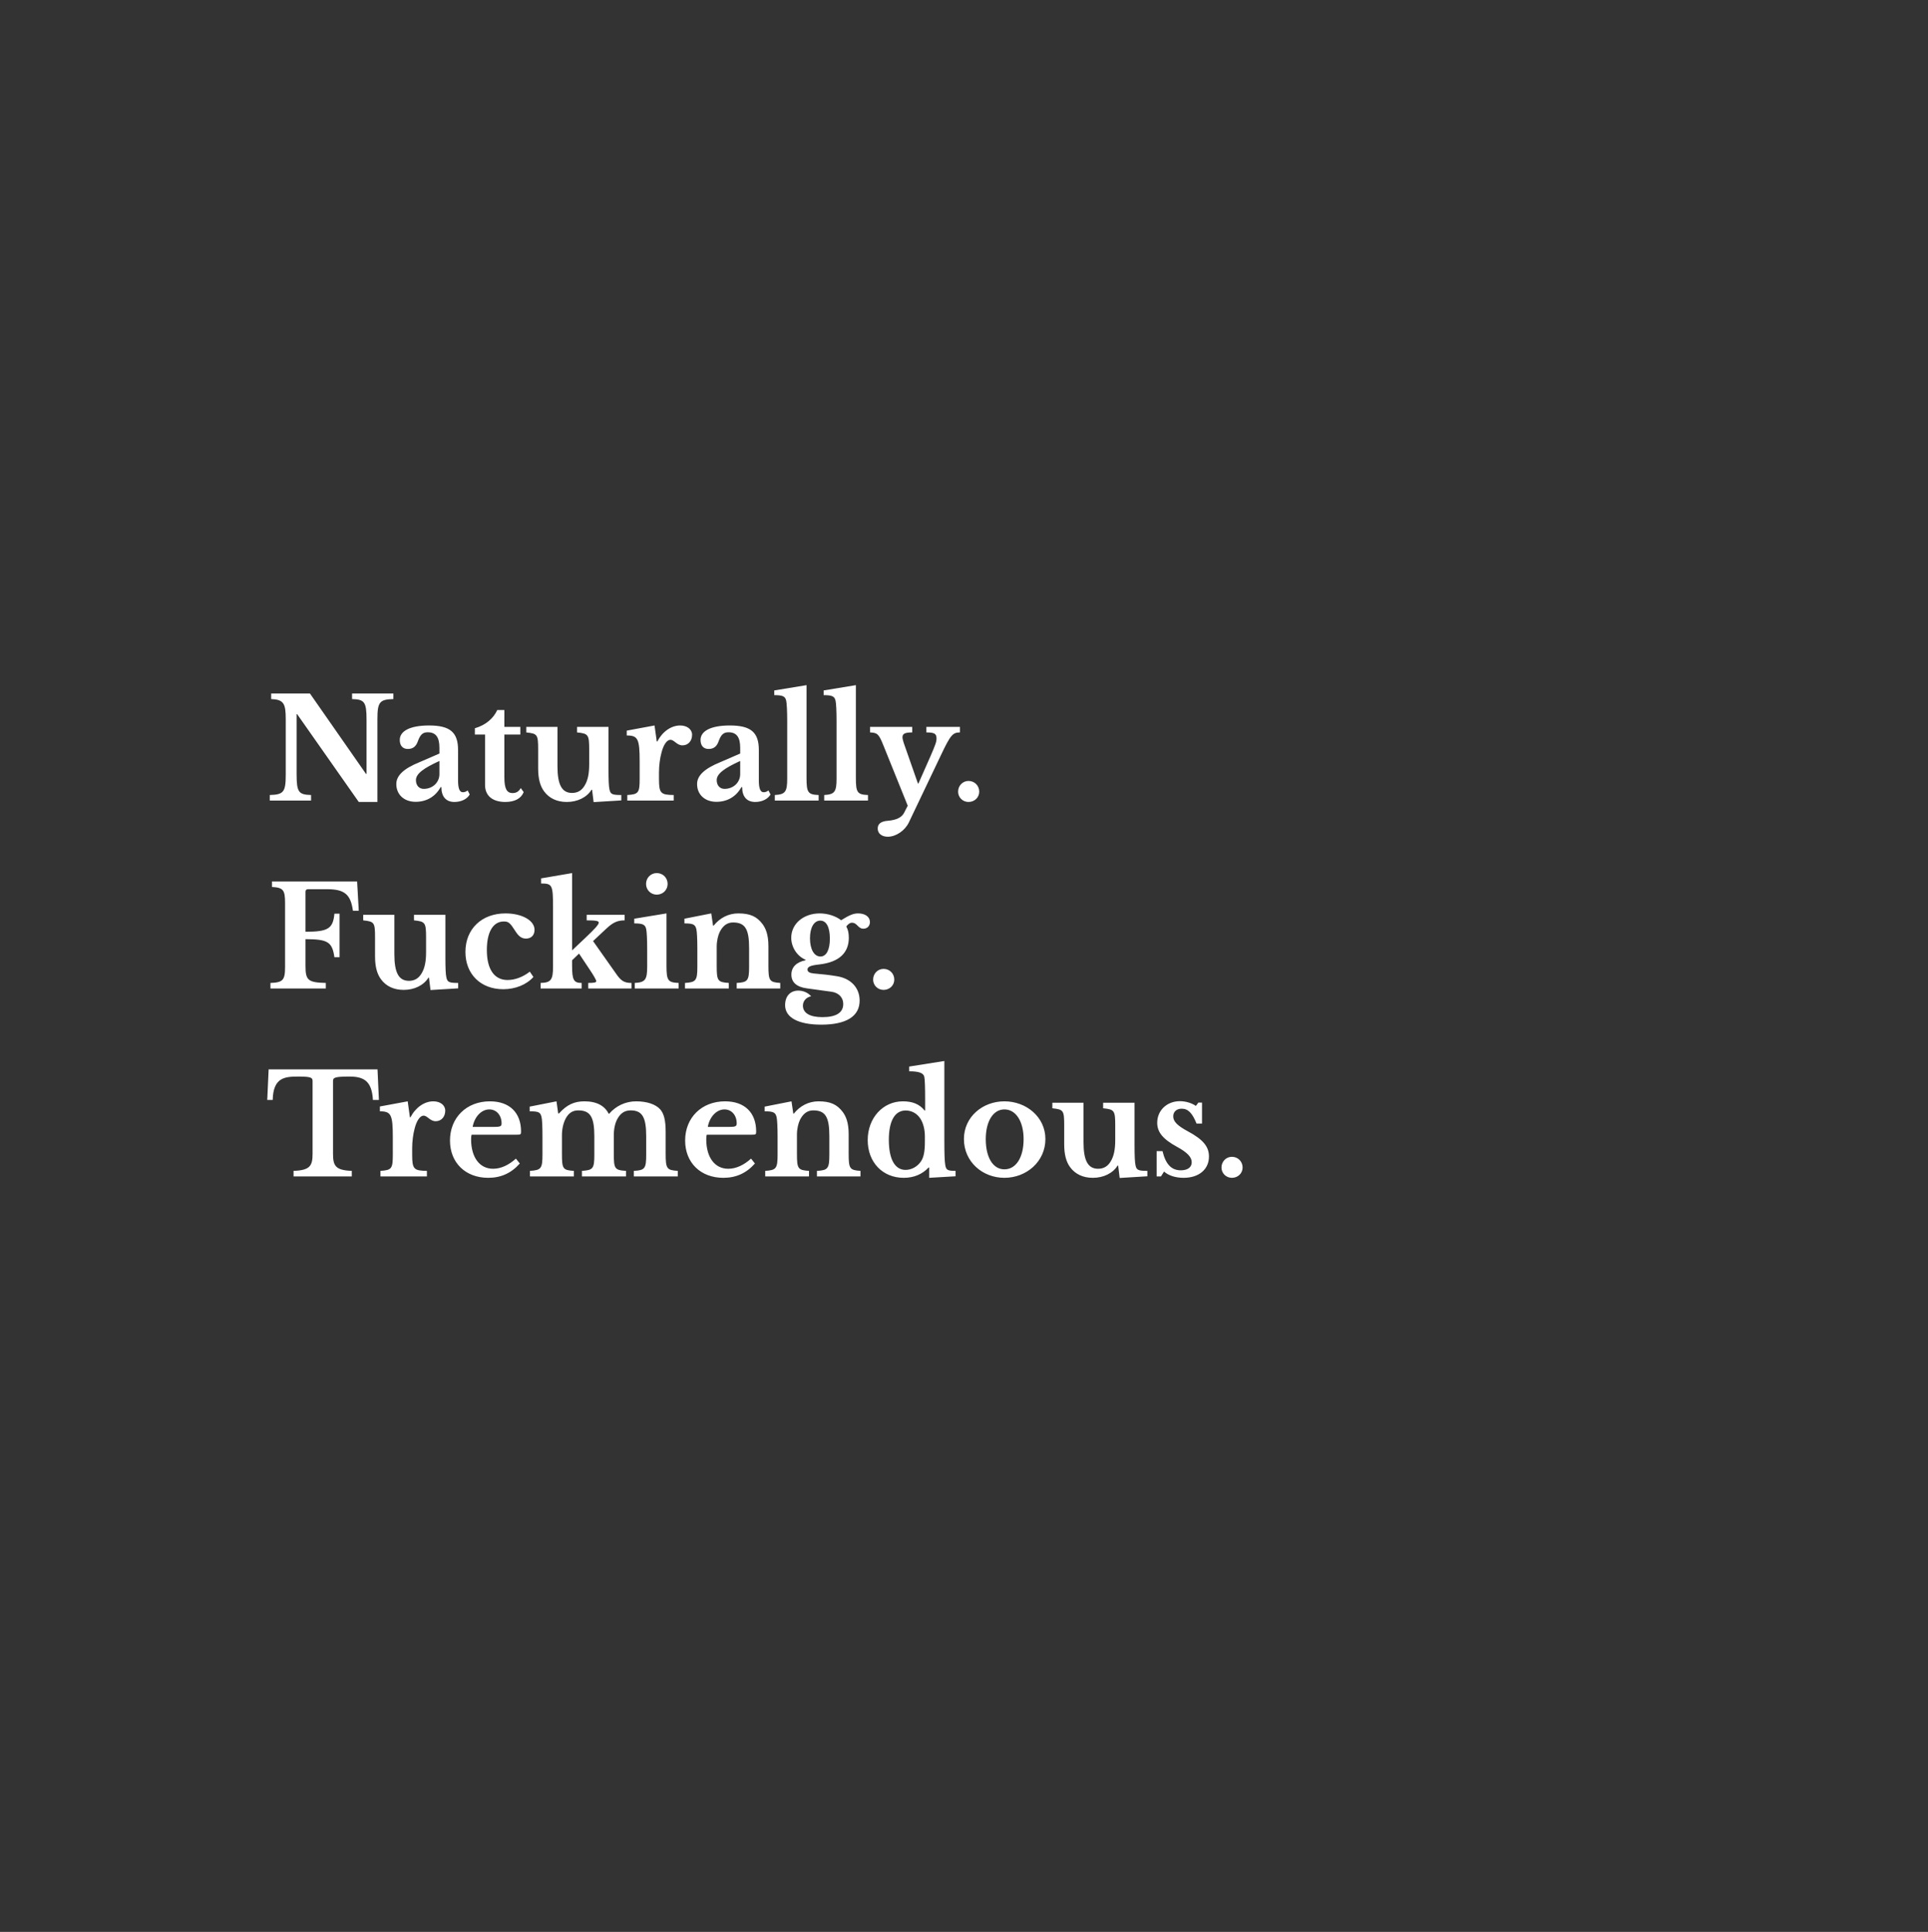 <svg version="1.2" baseProfile="tiny-ps" xmlns="http://www.w3.org/2000/svg" viewBox="0 0 513 514" width="513" height="514">
	<rect x="0" y="0" width="513" height="514" fill="#333333" stroke="none"/>
	<title>Naturally.Fucking.Tremendous.</title>
	<style>
		tspan { white-space:pre }
		.shp0 { fill: none } 
	</style>
	<path id="nft-art-background" class="shp0" d="M0 0L512.52 0L512.52 513.76L0 513.76L0 0Z" />
	<g id="Naturally._Fucking._Tremendous.">
		<path id="Naturally." fill="#ffffff" aria-label="Naturally."  d="M100.42 213.37L100.42 191.32C100.42 186.73 101.05 186.1 104.67 185.99L104.67 184.51L93.68 184.51L93.68 185.99C96.98 186.1 97.53 186.69 97.53 191.58L97.53 205.9L97.38 205.9L82.47 184.51L72.15 184.51L72.15 185.99C75.48 186.14 76.03 187.14 76.03 191.32L76.03 206.19C76.03 210.78 75.41 211.41 71.78 211.52L71.78 213L82.77 213L82.77 211.52C79.47 211.41 78.92 210.82 78.92 205.93L78.92 190.02L79.07 190.02L95.46 213.37ZM116.92 205.97C116.92 208.15 115.14 209.89 112.74 209.89C111.55 209.89 110.67 209 110.67 207.56C110.67 205.82 112.81 204.34 116.92 202.46ZM111.7 202.75C107.22 204.56 105.45 206.45 105.45 208.6C105.45 211.41 107.52 213.33 110.59 213.33C113.48 213.33 115.85 211.96 117.25 209.41L117.44 209.41C117.44 211.93 118.66 213.37 120.91 213.37C122.73 213.37 124.32 212.59 124.98 211.37L124.43 210.3C124.02 210.63 123.62 210.78 123.13 210.78C122.28 210.78 121.88 209.74 121.88 207.63L121.88 199.53C121.88 194.83 119.73 193.02 114.18 193.02C109 193.02 106.37 194.54 106.37 196.87C106.37 198.38 107.15 199.27 108.52 199.27C109.93 199.27 110.7 198.53 111.15 197.31C111.78 195.54 112.41 194.83 113.81 194.83C115.92 194.83 116.92 196.09 116.92 198.94L116.92 200.49ZM129.06 195.43L129.06 208.86C129.06 211.71 131.05 213.37 134.46 213.37C136.97 213.37 138.68 212.44 139.34 210.74L138.56 209.67C138.05 210.59 137.38 211 136.38 211C134.83 211 134.2 209.82 134.2 206.78L134.2 195.43L138.45 195.43L138.45 193.39L134.2 193.39L134.2 188.91L132.31 188.91C131.31 191.1 129.28 192.91 126.35 193.76L126.35 195.43ZM156.77 203.31C156.77 205.86 156.4 207.63 155.58 208.97C154.81 210.3 153.7 210.97 152.22 210.97C149.52 210.97 148.33 208.82 148.33 203.86L148.33 193.39L140.04 193.39L140.04 194.87C143 195.2 143.19 195.39 143.19 199.46L143.19 204.45C143.19 207.15 143.71 209.12 144.78 210.56C146.15 212.41 148.22 213.37 150.81 213.37C153.66 213.37 156.14 212.15 157.4 210.11L157.54 210.11L157.95 213.41L165.31 212.96L165.31 211.52C162.87 211.52 162.43 211.3 162.17 210.04C161.98 209.23 161.91 207.6 161.91 204.6L161.91 193.39L153.55 193.39L153.55 194.87C156.55 195.17 156.77 195.46 156.77 199.46ZM175.34 205.49C175.34 203.68 175.6 201.72 176.01 200.24C176.53 198.16 177.45 196.83 178.38 196.83C179.41 196.83 180.08 198.31 181.59 198.31C183.15 198.31 184.15 197.09 184.15 195.5C184.15 194.06 182.85 193.02 180.97 193.02C178.56 193.02 176.23 194.69 174.9 197.28L174.75 197.28L174.16 193.02L166.76 194.39L166.76 195.68C169.75 195.68 170.2 196.57 170.2 202.68L170.2 207.19C170.2 210.93 169.9 211.34 166.91 211.52L166.91 213L179.26 213L179.26 211.52C175.82 211.48 175.34 211.08 175.34 207.26ZM196.95 205.97C196.95 208.15 195.17 209.89 192.77 209.89C191.58 209.89 190.7 209 190.7 207.56C190.7 205.82 192.84 204.34 196.95 202.46ZM191.73 202.75C187.26 204.56 185.48 206.45 185.48 208.6C185.48 211.41 187.55 213.33 190.62 213.33C193.51 213.33 195.88 211.96 197.28 209.41L197.47 209.41C197.47 211.93 198.69 213.37 200.95 213.37C202.76 213.37 204.35 212.59 205.02 211.37L204.46 210.3C204.05 210.63 203.65 210.78 203.17 210.78C202.31 210.78 201.91 209.74 201.91 207.63L201.91 199.53C201.91 194.83 199.76 193.02 194.21 193.02C189.03 193.02 186.4 194.54 186.4 196.87C186.4 198.38 187.18 199.27 188.55 199.27C189.96 199.27 190.73 198.53 191.18 197.31C191.81 195.54 192.44 194.83 193.84 194.83C195.95 194.83 196.95 196.09 196.95 198.94L196.95 200.49ZM214.6 182.29L206.01 183.7L206.01 184.95C208.27 184.95 208.94 185.25 209.2 186.47C209.34 187.14 209.46 189.06 209.46 191.91L209.46 207.19C209.46 210.67 208.94 211.37 206.16 211.52L206.16 213L217.82 213L217.82 211.52C214.97 211.41 214.6 210.85 214.6 206.93ZM227.73 182.29L219.15 183.7L219.15 184.95C221.41 184.95 222.07 185.25 222.33 186.47C222.48 187.14 222.59 189.06 222.59 191.91L222.59 207.19C222.59 210.67 222.07 211.37 219.3 211.52L219.3 213L230.95 213L230.95 211.52C228.1 211.41 227.73 210.85 227.73 206.93ZM250.3 201.05C252.89 195.57 253.49 194.87 255.41 194.87L255.41 193.39L246.49 193.39L246.49 194.87C248.64 194.87 249.19 195.2 249.19 196.5C249.19 197.35 248.9 198.16 247.57 201.23L244.38 208.45L244.24 208.45L240.46 197.65C240.28 197.09 240.13 196.53 240.13 196.16C240.13 195.2 240.79 194.87 242.72 194.87L242.72 193.39L231.51 193.39L231.51 194.87C233.43 194.94 233.84 195.31 234.99 198.16L241.53 214.37L240.54 216.29C239.91 217.48 238.54 218.18 236.28 218.37C234.36 218.51 233.54 219.22 233.54 220.44C233.54 221.77 234.62 222.62 236.24 222.62C238.39 222.62 240.79 220.99 241.83 218.81ZM254.93 210.63C254.93 212.15 256.15 213.37 257.7 213.37C259.33 213.37 260.55 212.15 260.55 210.63C260.55 209.04 259.33 207.78 257.7 207.78C256.15 207.78 254.93 209.04 254.93 210.63Z" />
		<path id="Fucking." fill="#ffffff" aria-label="Fucking."  d="M81.29 249.87C87.13 249.9 88.39 250.53 88.98 254.68L90.35 254.68L90.35 243.09L88.98 243.09C88.61 247.09 87.28 247.9 81.29 247.9L81.29 237.21C81.29 236.8 81.55 236.58 81.95 236.58L87.06 236.58C91.83 236.58 93.31 238.1 93.91 242.32L95.46 242.32L95.02 234.51L72.37 234.51L72.37 235.99C75.33 236.14 75.85 236.77 75.85 240.21L75.85 257.3C75.85 260.78 75.26 261.41 71.96 261.52L71.96 263L86.69 263L86.69 261.52C81.99 261.41 81.29 260.82 81.29 257.04ZM113.37 253.31C113.37 255.86 113 257.63 112.18 258.97C111.41 260.3 110.3 260.96 108.82 260.96C106.11 260.96 104.93 258.82 104.93 253.86L104.93 243.39L96.64 243.39L96.64 244.87C99.6 245.2 99.79 245.39 99.79 249.46L99.79 254.45C99.79 257.15 100.31 259.12 101.38 260.56C102.75 262.41 104.82 263.37 107.41 263.37C110.26 263.37 112.74 262.15 114 260.11L114.14 260.11L114.55 263.41L121.91 262.96L121.91 261.52C119.47 261.52 119.03 261.3 118.77 260.04C118.58 259.23 118.51 257.6 118.51 254.6L118.51 243.39L110.15 243.39L110.15 244.87C113.14 245.17 113.37 245.46 113.37 249.46ZM140.97 258.52C139.16 259.93 137.05 260.74 135.05 260.74C131.5 260.74 129.54 257.86 129.54 252.75C129.54 247.98 131.2 245.17 134.05 245.17C135.31 245.17 135.71 245.5 137.19 247.83C138.05 249.16 138.82 249.72 139.97 249.72C141.34 249.72 142.23 248.83 142.23 247.39C142.23 244.91 138.93 243.02 134.49 243.02C128.17 243.02 123.84 247.16 123.84 253.27C123.84 259.19 127.91 263.19 133.9 263.19C137.12 263.19 140.08 262 141.93 259.93ZM156.51 263L168.02 263L168.02 261.52C166.24 261.52 165.35 261.04 164.2 259.45L157.8 250.38L161.39 247.02C163.09 245.43 164.32 244.87 166.2 244.87L166.2 243.39L156.1 243.39L156.1 244.87C158.54 244.87 159.32 245.02 159.32 245.46C159.32 245.98 158.32 247.09 155.77 249.5L152.22 252.86L152.22 232.29L143.97 233.7L143.97 235.06C146.96 235.06 147.15 235.44 147.15 241.5L147.15 257.19C147.15 260.71 146.59 261.45 143.85 261.52L143.85 263L154.77 263L154.77 261.52C152.66 261.52 152.22 260.74 152.22 256.93L152.22 255.49L154.07 253.71L156.88 257.93C157.91 259.45 158.65 260.74 158.65 261.04C158.65 261.41 158.1 261.52 156.51 261.52ZM177.34 243.02L168.76 244.43L168.76 245.68C171.01 245.68 171.68 245.98 171.94 247.2C172.09 247.87 172.2 249.79 172.2 252.64L172.2 257.19C172.2 260.67 171.68 261.37 168.9 261.52L168.9 263L180.56 263L180.56 261.52C177.71 261.41 177.34 260.85 177.34 256.93ZM171.9 235.18C171.9 236.77 173.16 238.03 174.75 238.03C176.38 238.03 177.64 236.77 177.64 235.18C177.64 233.55 176.38 232.29 174.75 232.29C173.16 232.29 171.9 233.55 171.9 235.18ZM190.7 251.86C190.7 250.35 191.07 248.83 191.51 247.94C192.32 246.35 193.44 245.43 195.03 245.43C198.25 245.43 199.32 247.16 199.32 252.2L199.32 257.23C199.32 260.89 198.95 261.37 196.02 261.52L196.02 263L207.61 263L207.61 261.52C204.76 261.33 204.46 260.96 204.46 256.97L204.46 251.75C204.46 248.61 203.72 246.98 202.87 245.83C201.35 243.83 199.58 243.02 196.43 243.02C193.81 243.02 191.51 244.24 189.88 246.28L189.73 246.28L189.25 243.02L182.11 244.43L182.11 245.68C184.37 245.68 185 245.94 185.29 247.24C185.44 247.87 185.55 249.72 185.55 252.6L185.55 257.23C185.55 260.93 185.15 261.33 182.26 261.52L182.26 263L193.92 263L193.92 261.52C190.96 261.33 190.7 260.96 190.7 256.97ZM216.52 259C215.41 258.89 214.86 258.56 214.86 257.97C214.86 257.19 215.67 256.86 218 256.6C223.59 255.97 225.85 253.23 225.85 249.53C225.85 248.27 225.66 247.35 225.18 246.5C225.63 245.87 226.18 245.5 226.66 245.5C228.14 245.5 228.25 247.09 229.73 247.09C230.77 247.09 231.47 246.35 231.47 245.31C231.47 243.94 230.21 243.02 228.33 243.02C227.1 243.02 226.07 243.43 223.81 244.83C222.37 243.72 220.22 243.02 218.11 243.02C213.78 243.02 210.53 245.8 210.53 249.5C210.53 252.01 212.12 254.45 214.34 255.34L214.34 255.49C211.94 255.97 210.57 257.3 210.57 259.3C210.57 261.33 211.94 262.59 214.67 262.96L221.15 263.85C223.22 264.11 224.37 265.44 224.37 267.11C224.37 269.44 222.48 270.62 218.82 270.62C215.45 270.62 213.64 269.51 213.64 267.55C213.64 266.33 214.52 265.33 215.82 265.07C215.01 264.11 213.71 263.56 212.42 263.56C210.42 263.56 208.9 264.89 208.9 267.44C208.9 270.73 212.42 272.62 218.52 272.62C225.18 272.62 228.73 270.4 228.73 266.22C228.73 262.78 226.36 260.26 222.55 259.71C220.44 259.37 219.15 259.23 216.52 259ZM218.3 254.49C216.63 254.49 215.52 252.57 215.52 249.64C215.52 246.76 216.6 244.94 218.26 244.94C219.89 244.94 220.81 246.68 220.81 249.72C220.81 252.71 219.89 254.49 218.3 254.49ZM232.32 260.63C232.32 262.15 233.54 263.37 235.1 263.37C236.72 263.37 237.95 262.15 237.95 260.63C237.95 259.04 236.72 257.78 235.1 257.78C233.54 257.78 232.32 259.04 232.32 260.63Z" />
		<path id="Tremendous." fill="#ffffff" aria-label="Tremendous."  d="M100.45 284.51L71.48 284.51L71.11 292.65L72.56 292.65C72.7 286.66 75.77 286.43 79.36 286.43C82.66 286.43 83.17 286.69 83.17 287.58L83.17 306.97C83.17 310.15 82.51 311.37 78.11 311.52L78.11 313L93.61 313L93.61 311.52C89.24 311.37 88.61 310.15 88.61 306.97L88.61 287.58C88.61 286.69 89.17 286.43 93.02 286.43C96.98 286.43 98.94 287.77 99.23 292.65L100.82 292.65ZM109.67 305.49C109.67 303.68 109.93 301.71 110.33 300.24C110.85 298.16 111.78 296.83 112.7 296.83C113.74 296.83 114.4 298.31 115.92 298.31C117.47 298.31 118.47 297.09 118.47 295.5C118.47 294.06 117.18 293.02 115.29 293.02C112.89 293.02 110.55 294.69 109.22 297.27L109.07 297.27L108.48 293.02L101.08 294.39L101.08 295.68C104.08 295.68 104.52 296.57 104.52 302.68L104.52 307.19C104.52 310.93 104.23 311.33 101.23 311.52L101.23 313L113.59 313L113.59 311.52C110.15 311.48 109.67 311.08 109.67 307.26ZM137.27 308.26C135.34 310 133.27 310.96 131.2 310.96C127.61 310.96 125.35 307.93 125.35 303.12C125.35 302.53 125.39 302.16 125.5 301.9L137.42 301.9C138.56 301.9 138.64 301.83 138.64 301.05C138.64 296.02 135.57 293.02 130.35 293.02C124.13 293.02 119.73 297.35 119.73 303.45C119.73 309.34 123.84 313.37 129.91 313.37C133.27 313.37 136.01 312.15 138.31 309.56ZM125.76 299.83C126.24 297.13 128.09 295.17 130.2 295.17C132.09 295.17 133.46 296.72 133.46 298.87C133.46 299.72 133.13 299.83 131.13 299.83ZM149.52 302.01C149.52 300.38 149.89 298.79 150.51 297.61C151.22 296.28 152.22 295.43 153.84 295.43C157.06 295.43 158.14 297.16 158.14 302.34L158.14 307.19C158.14 310.93 157.8 311.33 154.84 311.52L154.84 313L166.57 313L166.57 311.52C163.54 311.33 163.32 310.96 163.32 306.89L163.32 302.01C163.32 300.35 163.65 298.83 164.28 297.68C165.02 296.35 166.06 295.43 167.79 295.43C170.87 295.43 171.94 297.2 171.94 302.34L171.94 307.19C171.94 310.89 171.61 311.37 168.64 311.52L168.64 313L180.34 313L180.34 311.52C177.41 311.33 177.12 310.96 177.12 306.89L177.12 301.2C177.12 297.98 176.64 296.28 175.68 295.17C174.45 293.8 172.16 293.02 169.24 293.02C166.46 293.02 163.87 294.24 162.1 296.31L161.95 296.31C160.88 294.2 158.77 293.02 155.51 293.02C152.77 293.02 150.81 293.94 148.74 296.24L148.52 296.24L148.07 293.02L140.93 294.43L140.93 295.68C143.3 295.68 143.78 295.91 144.08 297.16C144.26 297.83 144.34 299.79 144.34 302.6L144.34 307.19C144.34 310.93 143.97 311.33 141.01 311.52L141.01 313L152.7 313L152.7 311.52C149.74 311.33 149.52 311 149.52 306.89ZM199.84 308.26C197.91 310 195.84 310.96 193.77 310.96C190.18 310.96 187.92 307.93 187.92 303.12C187.92 302.53 187.96 302.16 188.07 301.9L199.98 301.9C201.13 301.9 201.2 301.83 201.2 301.05C201.2 296.02 198.13 293.02 192.92 293.02C186.7 293.02 182.3 297.35 182.3 303.45C182.3 309.34 186.41 313.37 192.47 313.37C195.84 313.37 198.58 312.15 200.87 309.56ZM188.33 299.83C188.81 297.13 190.66 295.17 192.77 295.17C194.66 295.17 196.02 296.72 196.02 298.87C196.02 299.72 195.69 299.83 193.69 299.83ZM212.05 301.86C212.05 300.35 212.42 298.83 212.86 297.94C213.67 296.35 214.78 295.43 216.38 295.43C219.59 295.43 220.67 297.16 220.67 302.2L220.67 307.23C220.67 310.89 220.3 311.37 217.37 311.52L217.37 313L228.95 313L228.95 311.52C226.11 311.33 225.81 310.96 225.81 306.97L225.81 301.75C225.81 298.61 225.07 296.98 224.22 295.83C222.7 293.83 220.93 293.02 217.78 293.02C215.15 293.02 212.86 294.24 211.23 296.28L211.08 296.28L210.6 293.02L203.46 294.43L203.46 295.68C205.72 295.68 206.35 295.94 206.64 297.24C206.79 297.87 206.9 299.72 206.9 302.6L206.9 307.23C206.9 310.93 206.5 311.33 203.61 311.52L203.61 313L215.26 313L215.26 311.52C212.31 311.33 212.05 310.96 212.05 306.97ZM247.23 313.37L254.26 312.96L254.26 311.52C252.15 311.52 251.75 311.3 251.52 310C251.34 308.97 251.27 307.12 251.27 303.45L251.27 282.29L241.9 283.77L241.9 285.03C244.5 285.03 245.72 285.47 245.94 286.51C246.09 287.14 246.16 289.43 246.16 292.32L246.16 295.46L246.01 295.46C244.61 293.69 242.68 293.02 240.24 293.02C234.91 293.02 230.88 297.46 230.88 303.34C230.88 309.23 234.84 313.37 240.46 313.37C243.13 313.37 245.38 312.44 247.08 310.63L247.23 310.63ZM246.09 303.82C246.09 306.34 245.79 307.86 245.09 308.93C244.16 310.37 242.57 311.26 240.94 311.26C238.09 311.26 236.5 308.38 236.5 303.27C236.5 298.24 238.09 295.46 240.98 295.46C242.57 295.46 244.01 296.24 244.9 297.64C245.68 298.87 246.09 300.53 246.09 302.38ZM267.25 293.02C261.4 293.02 256.48 297.2 256.48 303.05C256.48 309.08 261.4 313.37 267.25 313.37C273.13 313.37 278.16 309.04 278.16 303.05C278.16 297.24 273.13 293.02 267.25 293.02ZM267.25 295.17C270.32 295.17 272.36 298.38 272.36 303.08C272.36 307.93 270.36 311.11 267.25 311.11C264.22 311.11 262.29 307.97 262.29 303.08C262.29 298.35 264.25 295.17 267.25 295.17ZM296.74 303.31C296.74 305.86 296.37 307.63 295.55 308.97C294.78 310.3 293.67 310.96 292.19 310.96C289.49 310.96 288.3 308.82 288.3 303.86L288.3 293.39L280.01 293.39L280.01 294.87C282.97 295.2 283.16 295.39 283.16 299.46L283.16 304.45C283.16 307.15 283.68 309.12 284.75 310.56C286.12 312.41 288.19 313.37 290.78 313.37C293.63 313.37 296.11 312.15 297.37 310.11L297.52 310.11L297.92 313.41L305.29 312.96L305.29 311.52C302.84 311.52 302.4 311.3 302.14 310.04C301.96 309.23 301.88 307.6 301.88 304.6L301.88 293.39L293.52 293.39L293.52 294.87C296.52 295.17 296.74 295.46 296.74 299.46ZM309.73 311.7C310.91 312.78 312.83 313.37 314.94 313.37C319.01 313.37 321.68 311.11 321.68 307.71C321.68 305.05 320.09 303.16 316.09 301.01C313.31 299.53 312.17 298.38 312.17 297.02C312.17 295.8 313.06 294.98 314.42 294.98C316.13 294.98 317.24 296.13 318.38 298.94L319.83 298.94L319.83 293.35L318.86 293.35L318.2 294.24C317.09 293.46 315.46 292.98 313.94 292.98C310.5 292.98 307.91 295.43 307.91 298.72C307.91 301.23 309.43 303.08 313.17 305.12C315.9 306.6 317.09 307.86 317.09 309.23C317.09 310.56 316.02 311.37 314.2 311.37C311.69 311.37 310.17 309.78 309.32 306.27L307.76 306.27L307.76 313L308.91 313ZM325.01 310.63C325.01 312.15 326.23 313.37 327.78 313.37C329.41 313.37 330.63 312.15 330.63 310.63C330.63 309.04 329.41 307.78 327.78 307.78C326.23 307.78 325.01 309.04 325.01 310.63Z" />
	</g>
</svg>